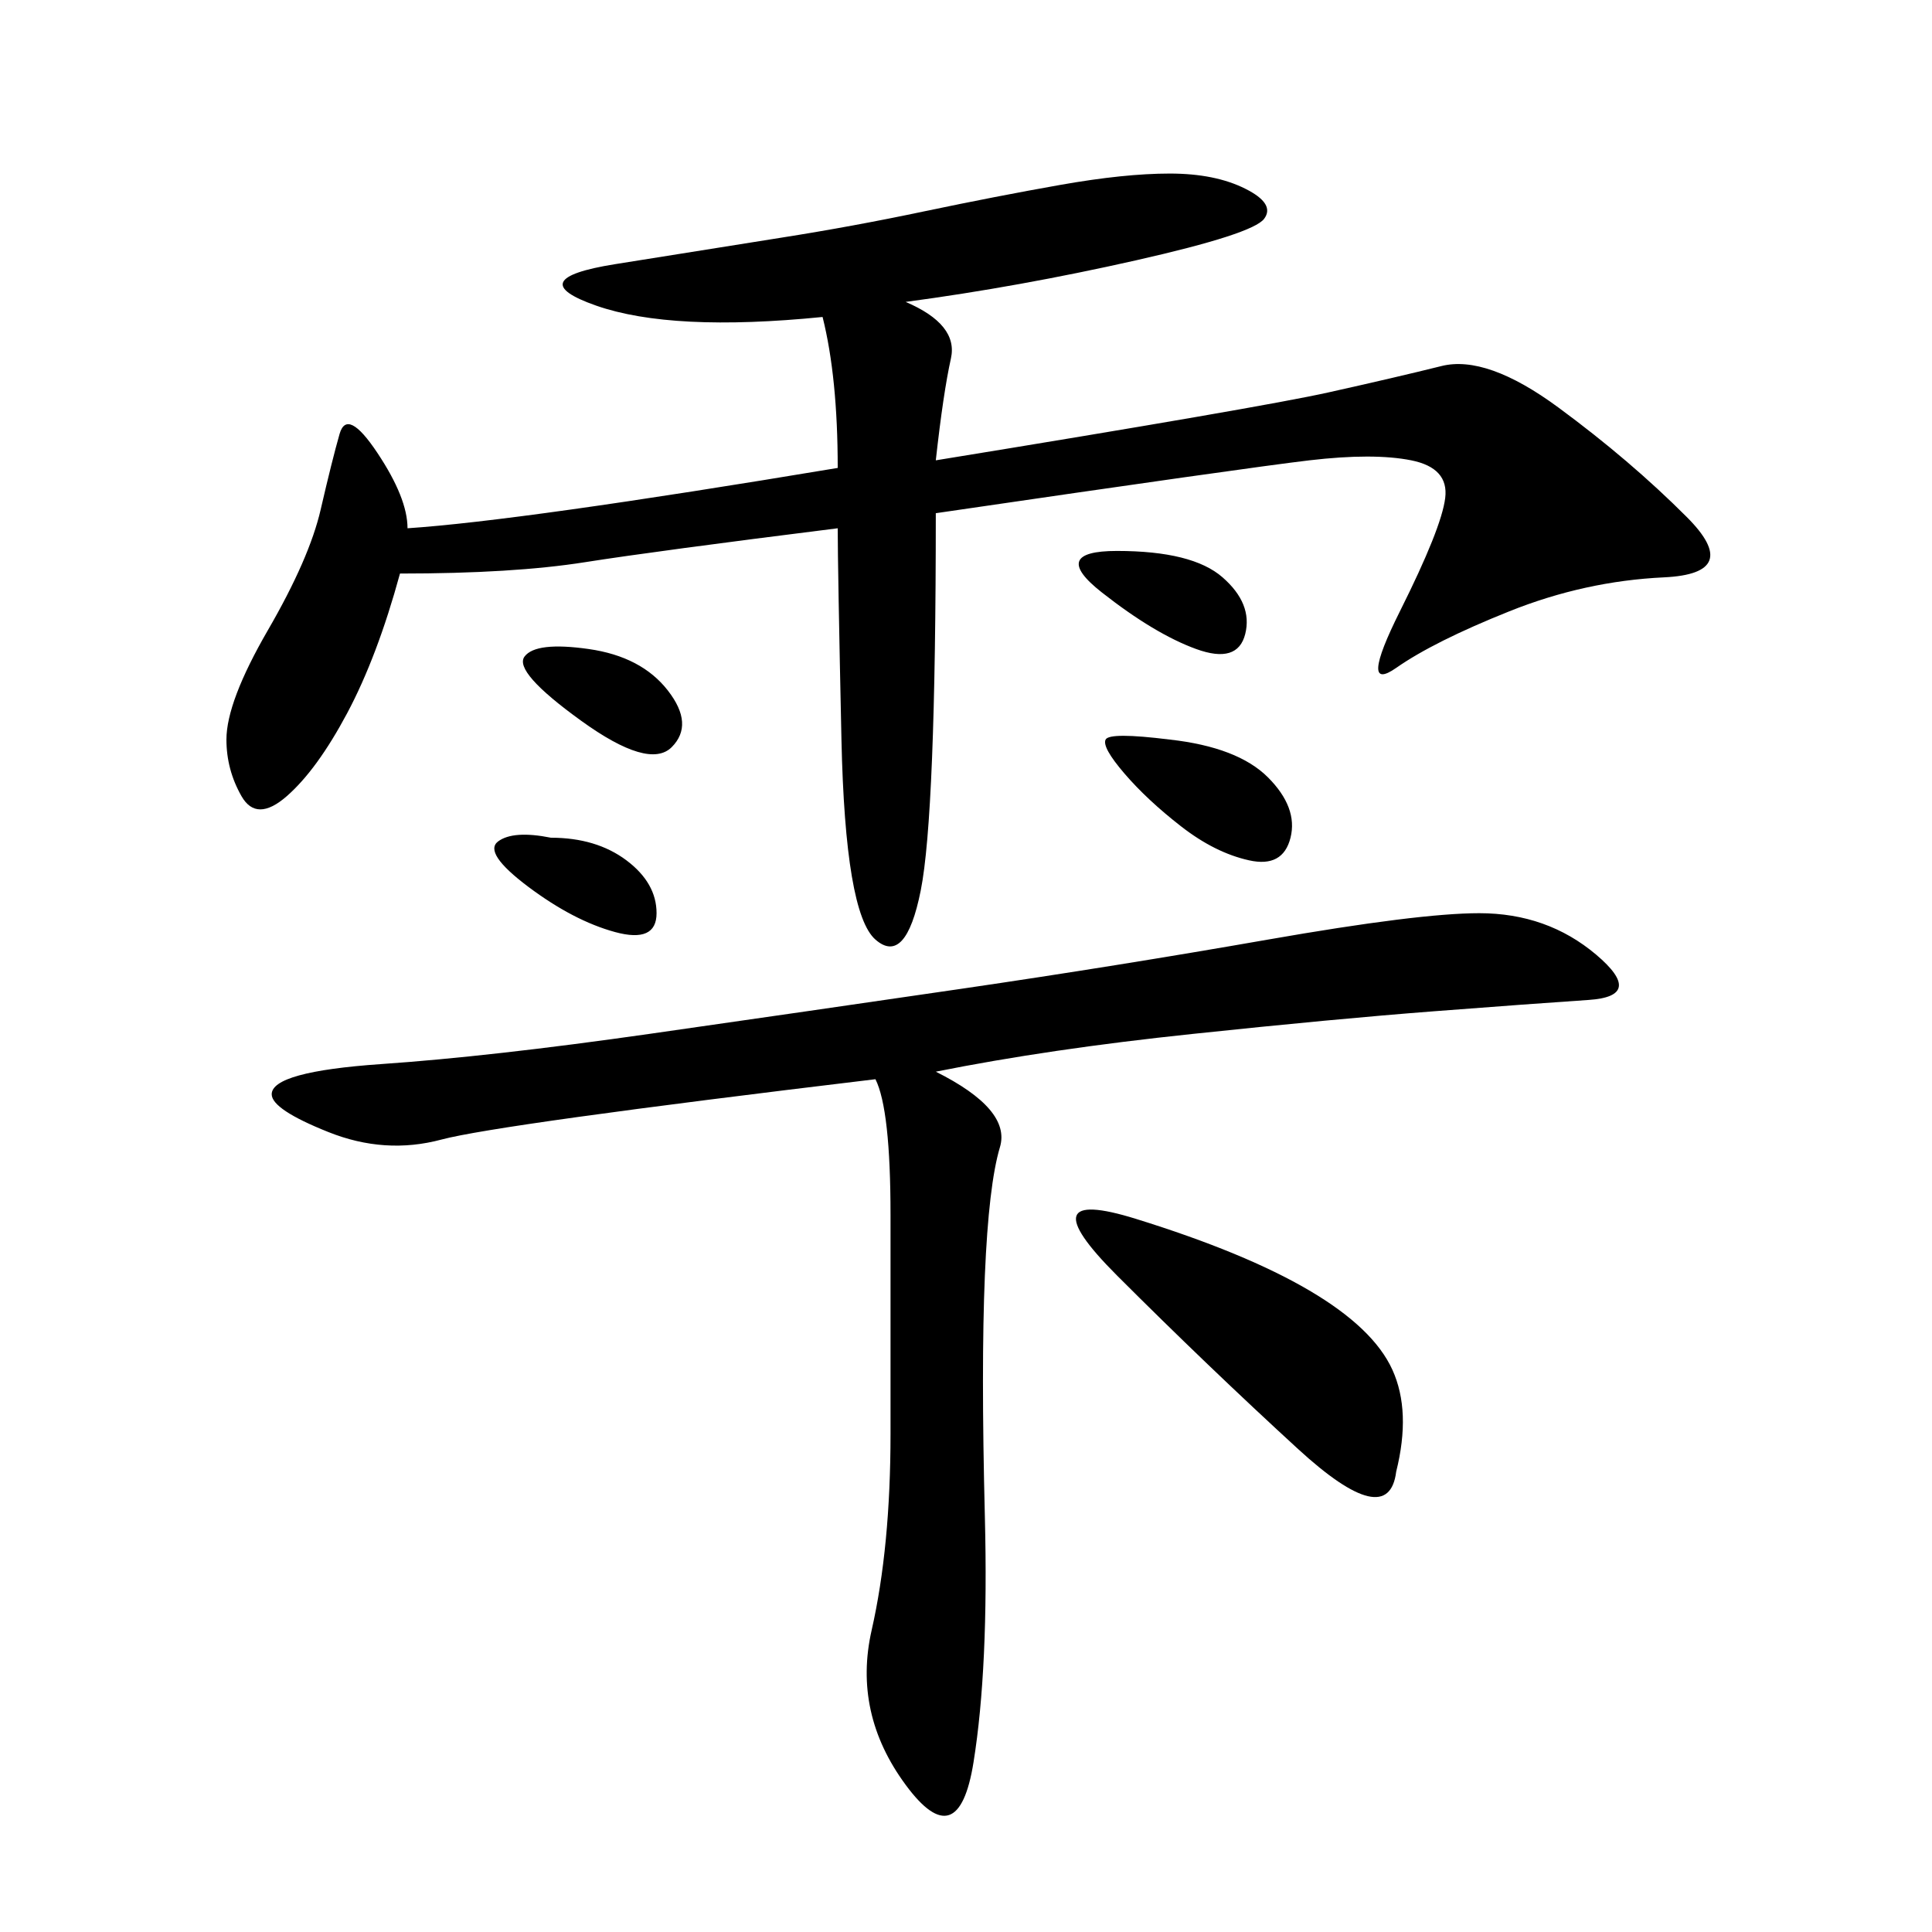 <svg xmlns="http://www.w3.org/2000/svg" xmlns:xlink="http://www.w3.org/1999/xlink" width="300" height="300"><path d="M140.63 46.88Q148.83 50.39 147.66 55.66Q146.48 60.94 145.31 71.48L145.31 71.48Q195.70 63.28 206.25 60.94Q216.80 58.59 223.83 56.84Q230.86 55.08 241.99 63.28Q253.13 71.48 261.91 80.27Q270.70 89.06 258.40 89.65Q246.09 90.23 234.38 94.92Q222.66 99.61 216.80 103.71Q210.94 107.81 217.38 94.92Q223.83 82.03 224.41 77.34Q225 72.66 219.14 71.48Q213.28 70.31 203.32 71.48Q193.36 72.66 145.31 79.69L145.31 79.69Q145.31 126.56 142.97 138.28Q140.63 150 135.94 145.90Q131.25 141.80 130.66 114.84Q130.08 87.89 130.08 82.03L130.08 82.03Q101.95 85.55 90.82 87.30Q79.69 89.06 62.11 89.06L62.11 89.06Q58.59 101.95 53.91 110.74Q49.22 119.53 44.53 123.63Q39.84 127.73 37.50 123.63Q35.16 119.53 35.16 114.84L35.16 114.84Q35.16 108.98 41.60 97.85Q48.05 86.72 49.80 79.10Q51.56 71.48 52.73 67.38Q53.91 63.28 58.59 70.31Q63.28 77.34 63.28 82.03L63.28 82.03Q80.86 80.86 130.08 72.66L130.08 72.66Q130.08 58.59 127.73 49.22L127.73 49.22Q104.30 51.56 92.58 47.46Q80.86 43.36 95.51 41.02Q110.16 38.67 121.29 36.91Q132.42 35.16 143.55 32.81Q154.69 30.47 164.65 28.71Q174.61 26.95 181.64 26.95L181.64 26.95Q188.67 26.95 193.36 29.30Q198.05 31.64 196.29 33.98Q194.53 36.33 176.37 40.43Q158.20 44.53 140.63 46.88L140.63 46.88ZM145.31 166.41Q157.03 172.27 155.27 178.13Q153.52 183.98 152.93 198.05Q152.34 212.11 152.93 235.55Q153.52 258.98 151.17 273.63Q148.83 288.28 140.63 277.15Q132.42 266.02 135.35 253.13Q138.28 240.23 138.28 222.66L138.28 222.66L138.28 188.67Q138.28 172.27 135.94 167.58L135.94 167.58Q77.34 174.61 68.55 176.95Q59.77 179.30 50.98 175.78Q42.19 172.27 42.19 169.92L42.19 169.92Q42.19 166.41 59.18 165.23Q76.17 164.06 100.78 160.55Q125.39 157.03 149.41 153.52Q173.44 150 196.88 145.90Q220.31 141.80 229.69 141.80L229.69 141.80Q240.23 141.80 247.85 148.24Q255.47 154.69 246.68 155.27Q237.89 155.86 222.66 157.03Q207.42 158.20 185.16 160.55Q162.89 162.89 145.31 166.41L145.31 166.41ZM216.80 228.52Q215.63 237.89 201.56 225Q187.50 212.11 173.44 198.05Q159.38 183.98 176.37 189.26Q193.36 194.53 203.32 200.39Q213.28 206.25 216.21 212.70Q219.14 219.14 216.80 228.52L216.80 228.52ZM181.64 114.84Q192.19 116.02 196.88 120.70Q201.56 125.39 200.39 130.08Q199.22 134.77 193.95 133.59Q188.67 132.42 183.40 128.32Q178.13 124.22 174.61 120.12Q171.09 116.02 171.68 114.84Q172.27 113.67 181.64 114.84L181.64 114.84ZM173.44 85.55Q185.16 85.55 189.84 89.65Q194.53 93.75 193.36 98.44Q192.19 103.13 185.74 100.78Q179.30 98.44 171.09 91.99Q162.89 85.55 173.44 85.55L173.44 85.55ZM91.41 100.78Q99.61 101.95 103.71 107.23Q107.81 112.50 104.30 116.02Q100.78 119.53 90.23 111.91Q79.69 104.30 81.45 101.95Q83.20 99.61 91.41 100.78L91.41 100.78ZM85.55 130.08Q92.58 130.08 97.27 133.59Q101.95 137.11 101.95 141.80L101.95 141.80Q101.95 146.48 95.51 144.73Q89.06 142.97 82.03 137.70Q75 132.42 77.34 130.66Q79.69 128.91 85.55 130.08L85.55 130.08Z"/></svg>
